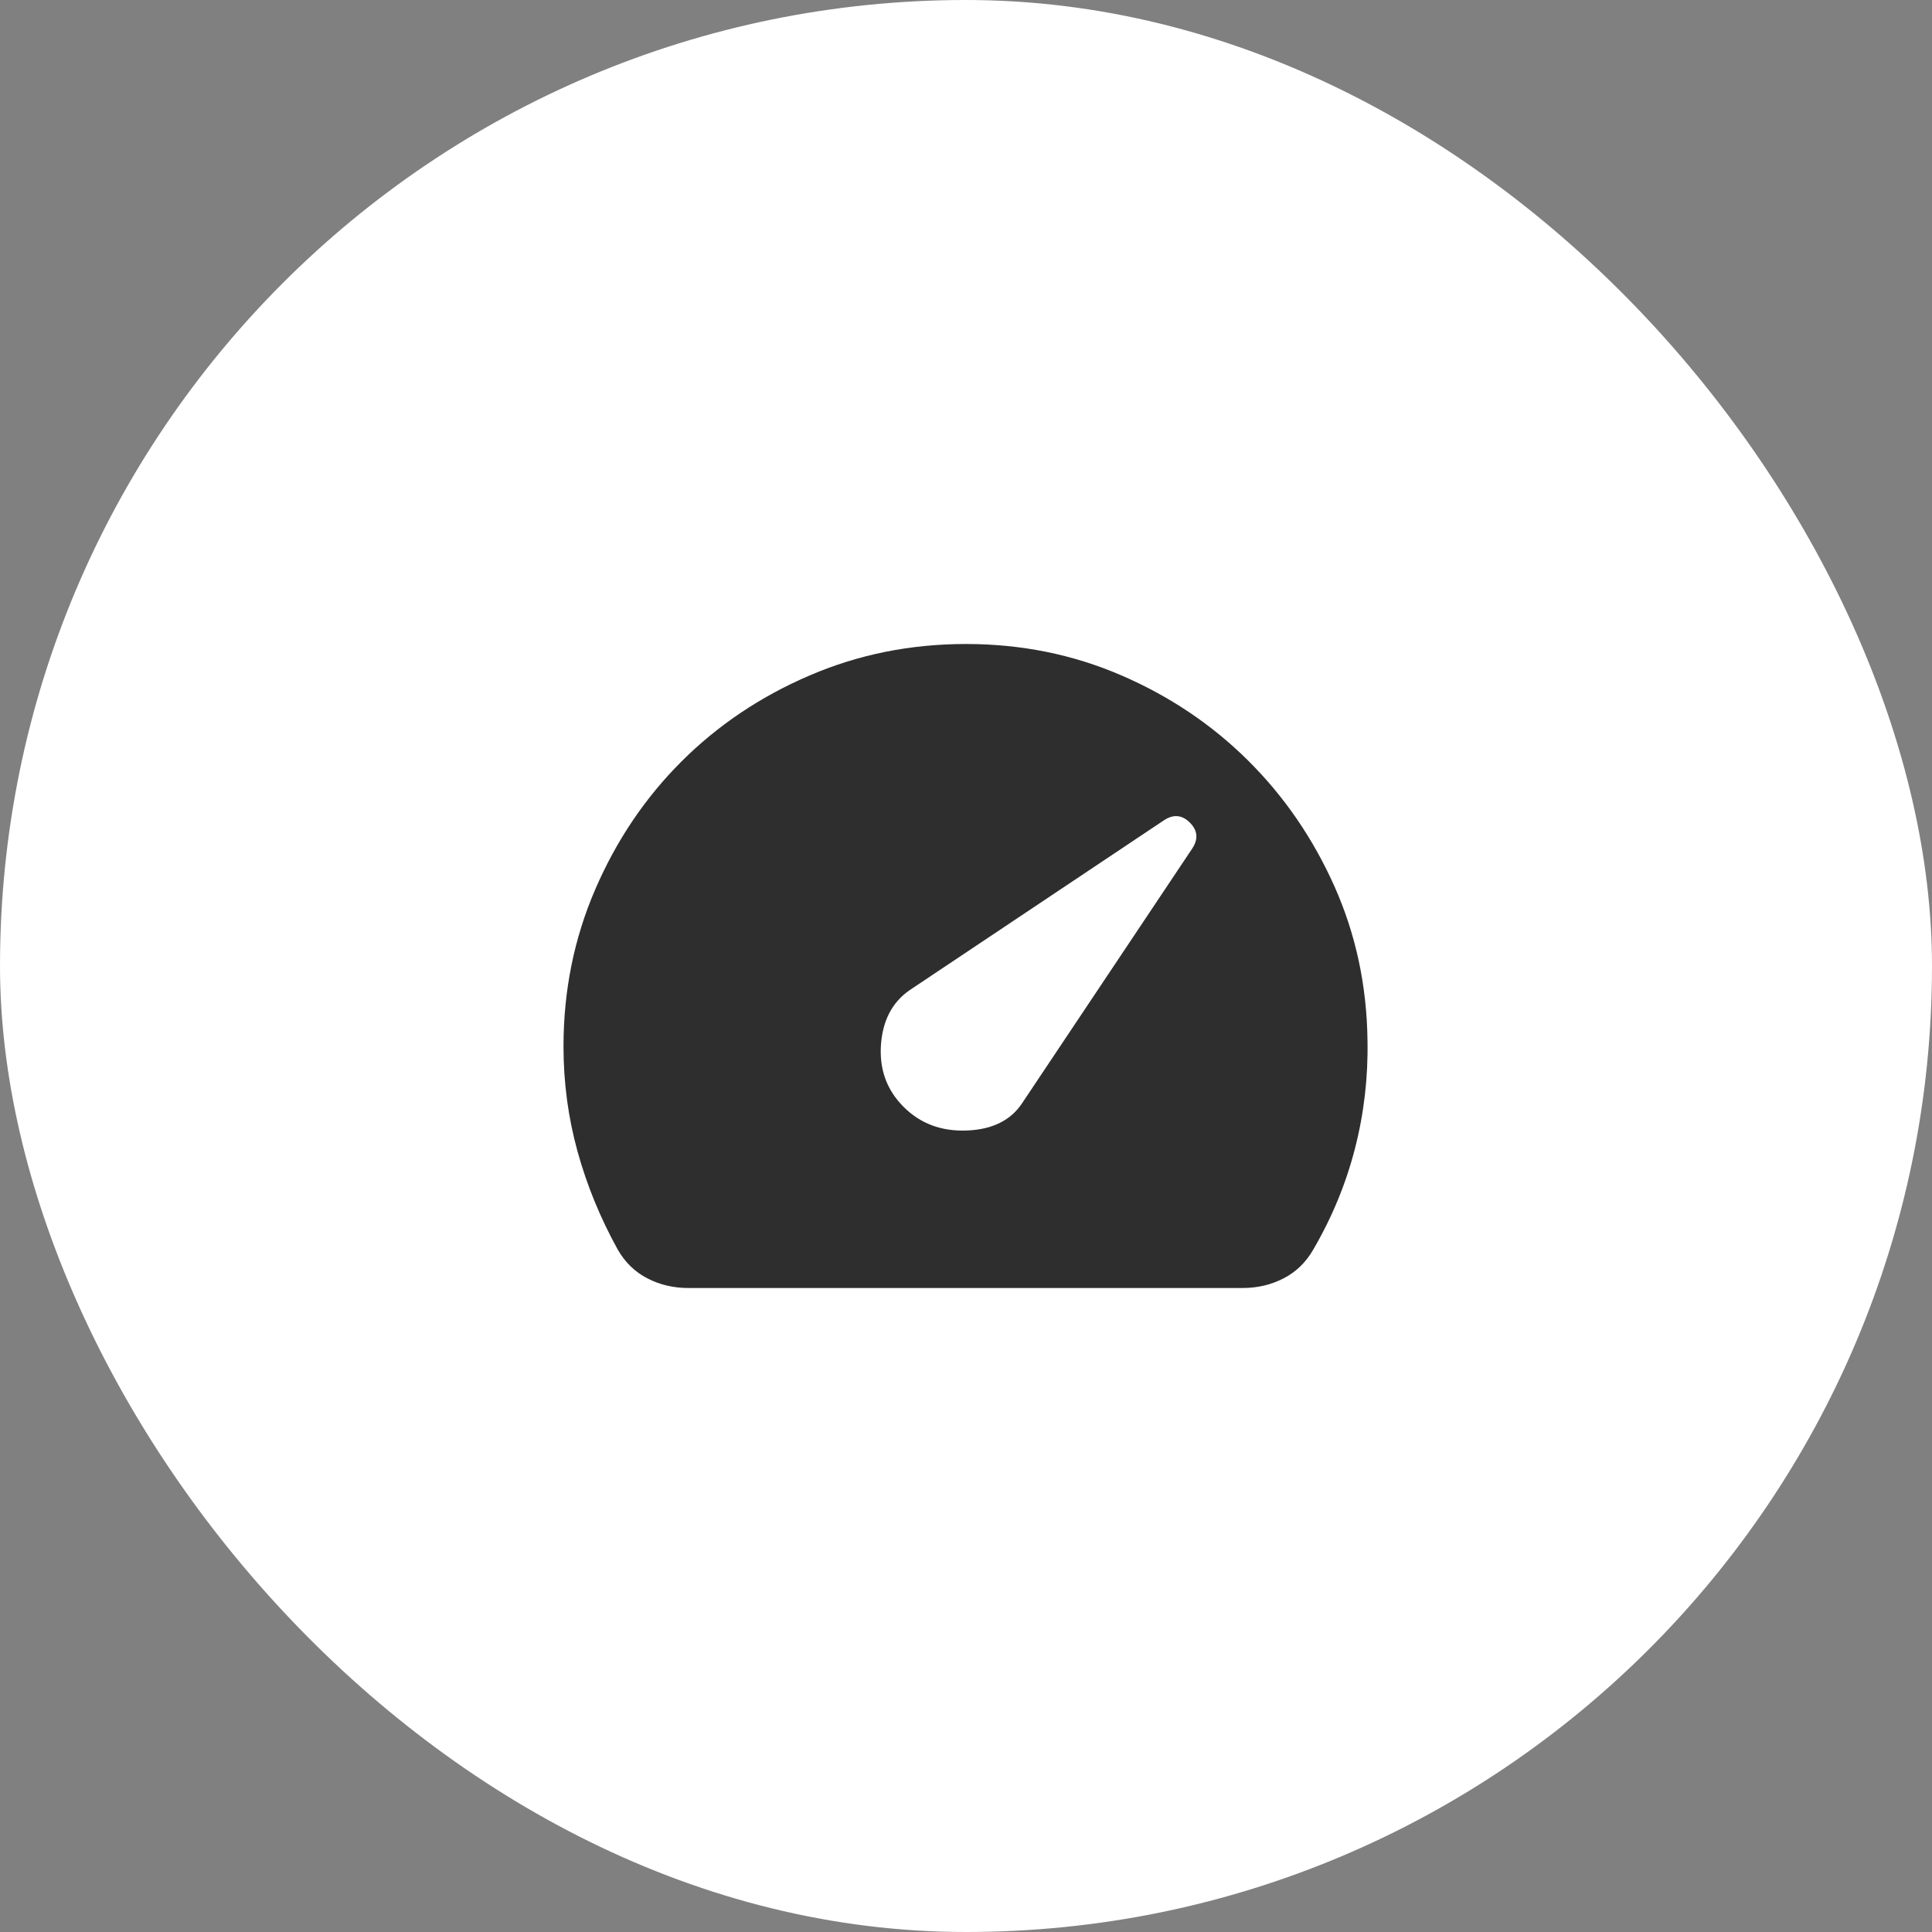 <svg width="48" height="48" viewBox="0 0 48 48" fill="none" xmlns="http://www.w3.org/2000/svg">
<rect x="0" y="0" width="48" height="48" fill="#808080" stroke="none"/>
<rect width="48" height="48" rx="24" fill="white"/>
<mask id="mask0_21765_160011" style="mask-type:alpha" maskUnits="userSpaceOnUse" x="12" y="12" width="24" height="24">
<rect x="12" y="12" width="24" height="24" fill="#D9D9D9"/>
</mask>
<g mask="url(#mask0_21765_160011)">
<path d="M22.45 27.5C22.867 27.917 23.392 28.113 24.025 28.087C24.658 28.062 25.117 27.833 25.4 27.4L29.625 21.075C29.775 20.842 29.754 20.629 29.562 20.438C29.371 20.246 29.158 20.225 28.925 20.375L22.6 24.6C22.167 24.9 21.929 25.354 21.887 25.962C21.846 26.571 22.033 27.083 22.45 27.5ZM17.1 32C16.733 32 16.396 31.921 16.087 31.762C15.779 31.604 15.533 31.367 15.35 31.05C14.917 30.267 14.583 29.454 14.35 28.613C14.117 27.771 14 26.9 14 26C14 24.617 14.262 23.317 14.787 22.1C15.312 20.883 16.025 19.825 16.925 18.925C17.825 18.025 18.883 17.312 20.1 16.788C21.317 16.262 22.617 16 24 16C25.367 16 26.65 16.258 27.85 16.775C29.05 17.292 30.1 17.996 31 18.887C31.9 19.779 32.617 20.821 33.15 22.012C33.683 23.204 33.958 24.483 33.975 25.85C33.992 26.767 33.888 27.663 33.663 28.538C33.438 29.413 33.092 30.25 32.625 31.05C32.442 31.367 32.196 31.604 31.887 31.762C31.579 31.921 31.242 32 30.875 32H17.1Z" fill="#2E2E2E"/>
</g>
</svg>
